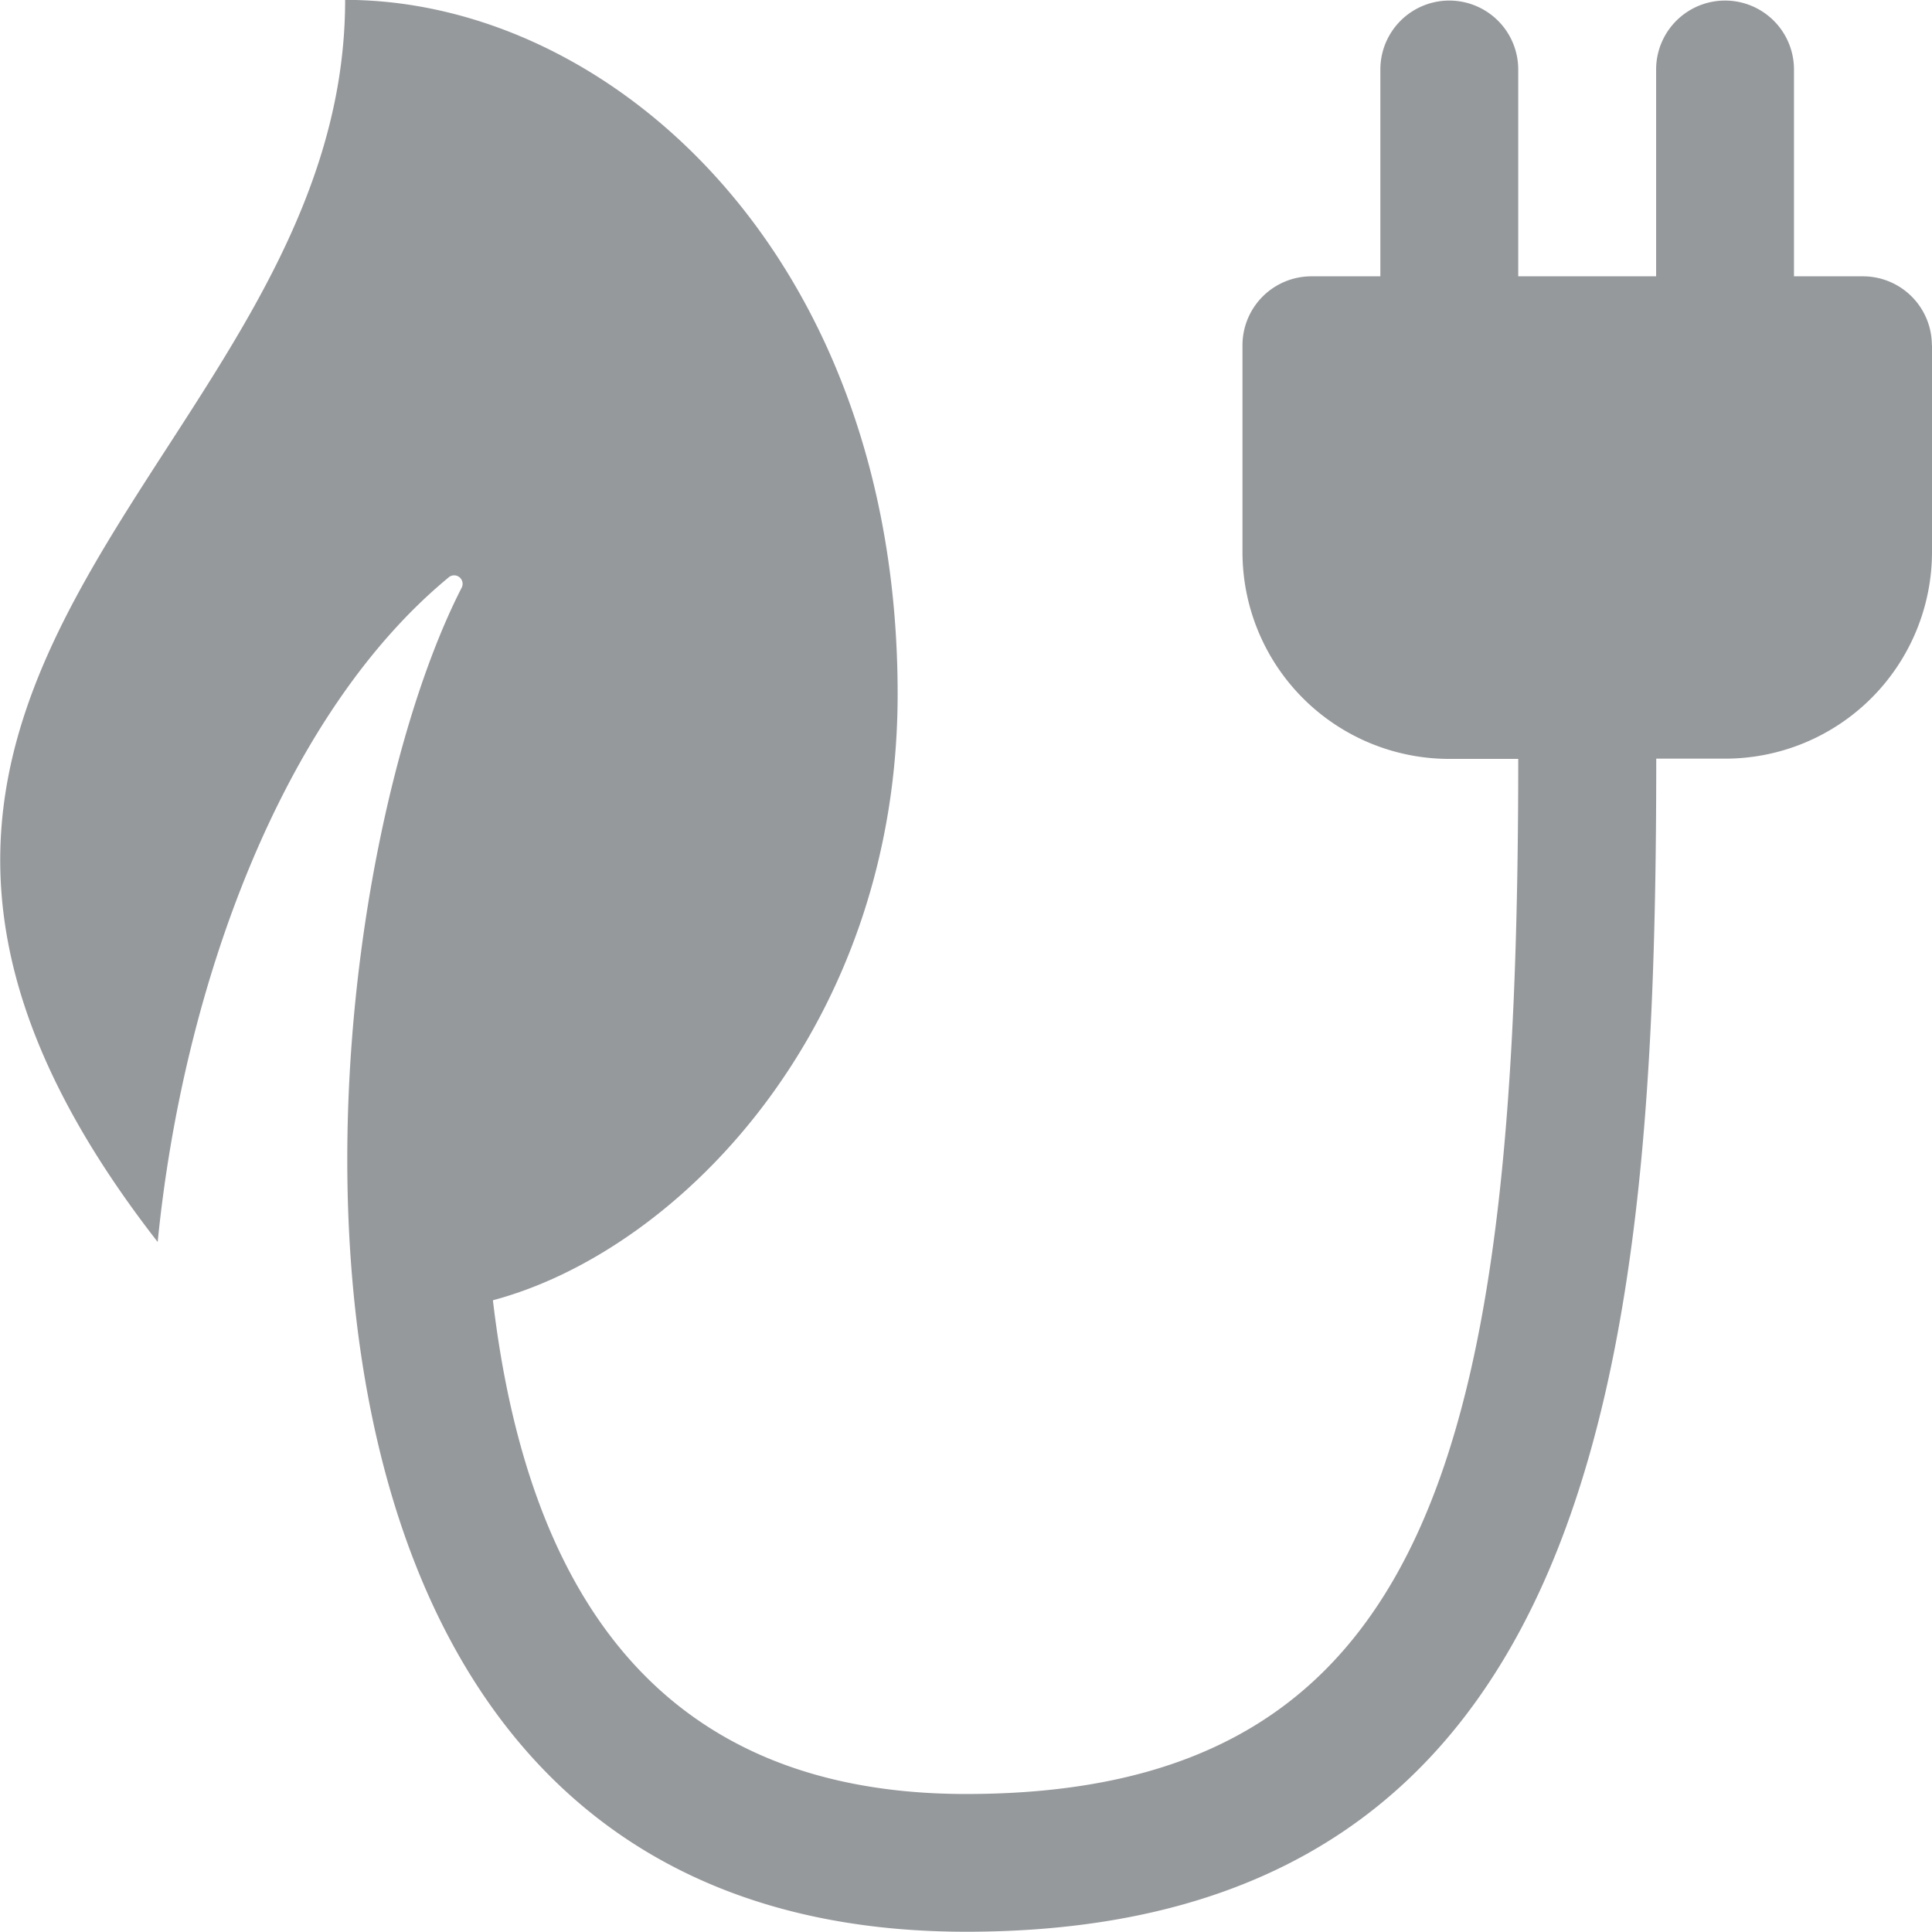 <?xml version="1.0" encoding="UTF-8"?><svg xmlns="http://www.w3.org/2000/svg" width="30.827" height="30.829" viewBox="0 0 30.827 30.829"><path d="M1106.76,657.789v3.3a3.3,3.3,0,0,1-3.3,3.3h-1.1c0,9.471-.85,18.718-11.011,18.718-12.258,0-10.644-16.39-8.048-21.449a.135.135,0,0,0-.214-.157c-2.629,2.171-4.229,6.479-4.638,10.6-7.056-9.061,2.991-12.511,2.991-19.819,4.234,0,8.816,4.075,8.816,11.075,0,5.3-3.474,8.88-6.458,9.674.566,4.8,2.753,7.878,7.551,7.878,7.446,0,8.809-5.562,8.809-16.516h-1.1a3.3,3.3,0,0,1-3.3-3.3v-3.3a1.1,1.1,0,0,1,1.1-1.1h1.1v-3.3a1.1,1.1,0,1,1,2.2,0v3.3h2.2v-3.3a1.1,1.1,0,1,1,2.2,0v3.3h1.1a1.1,1.1,0,0,1,1.1,1.1" transform="translate(-1075.933 -652.284)" fill="#96999c"/></svg>
